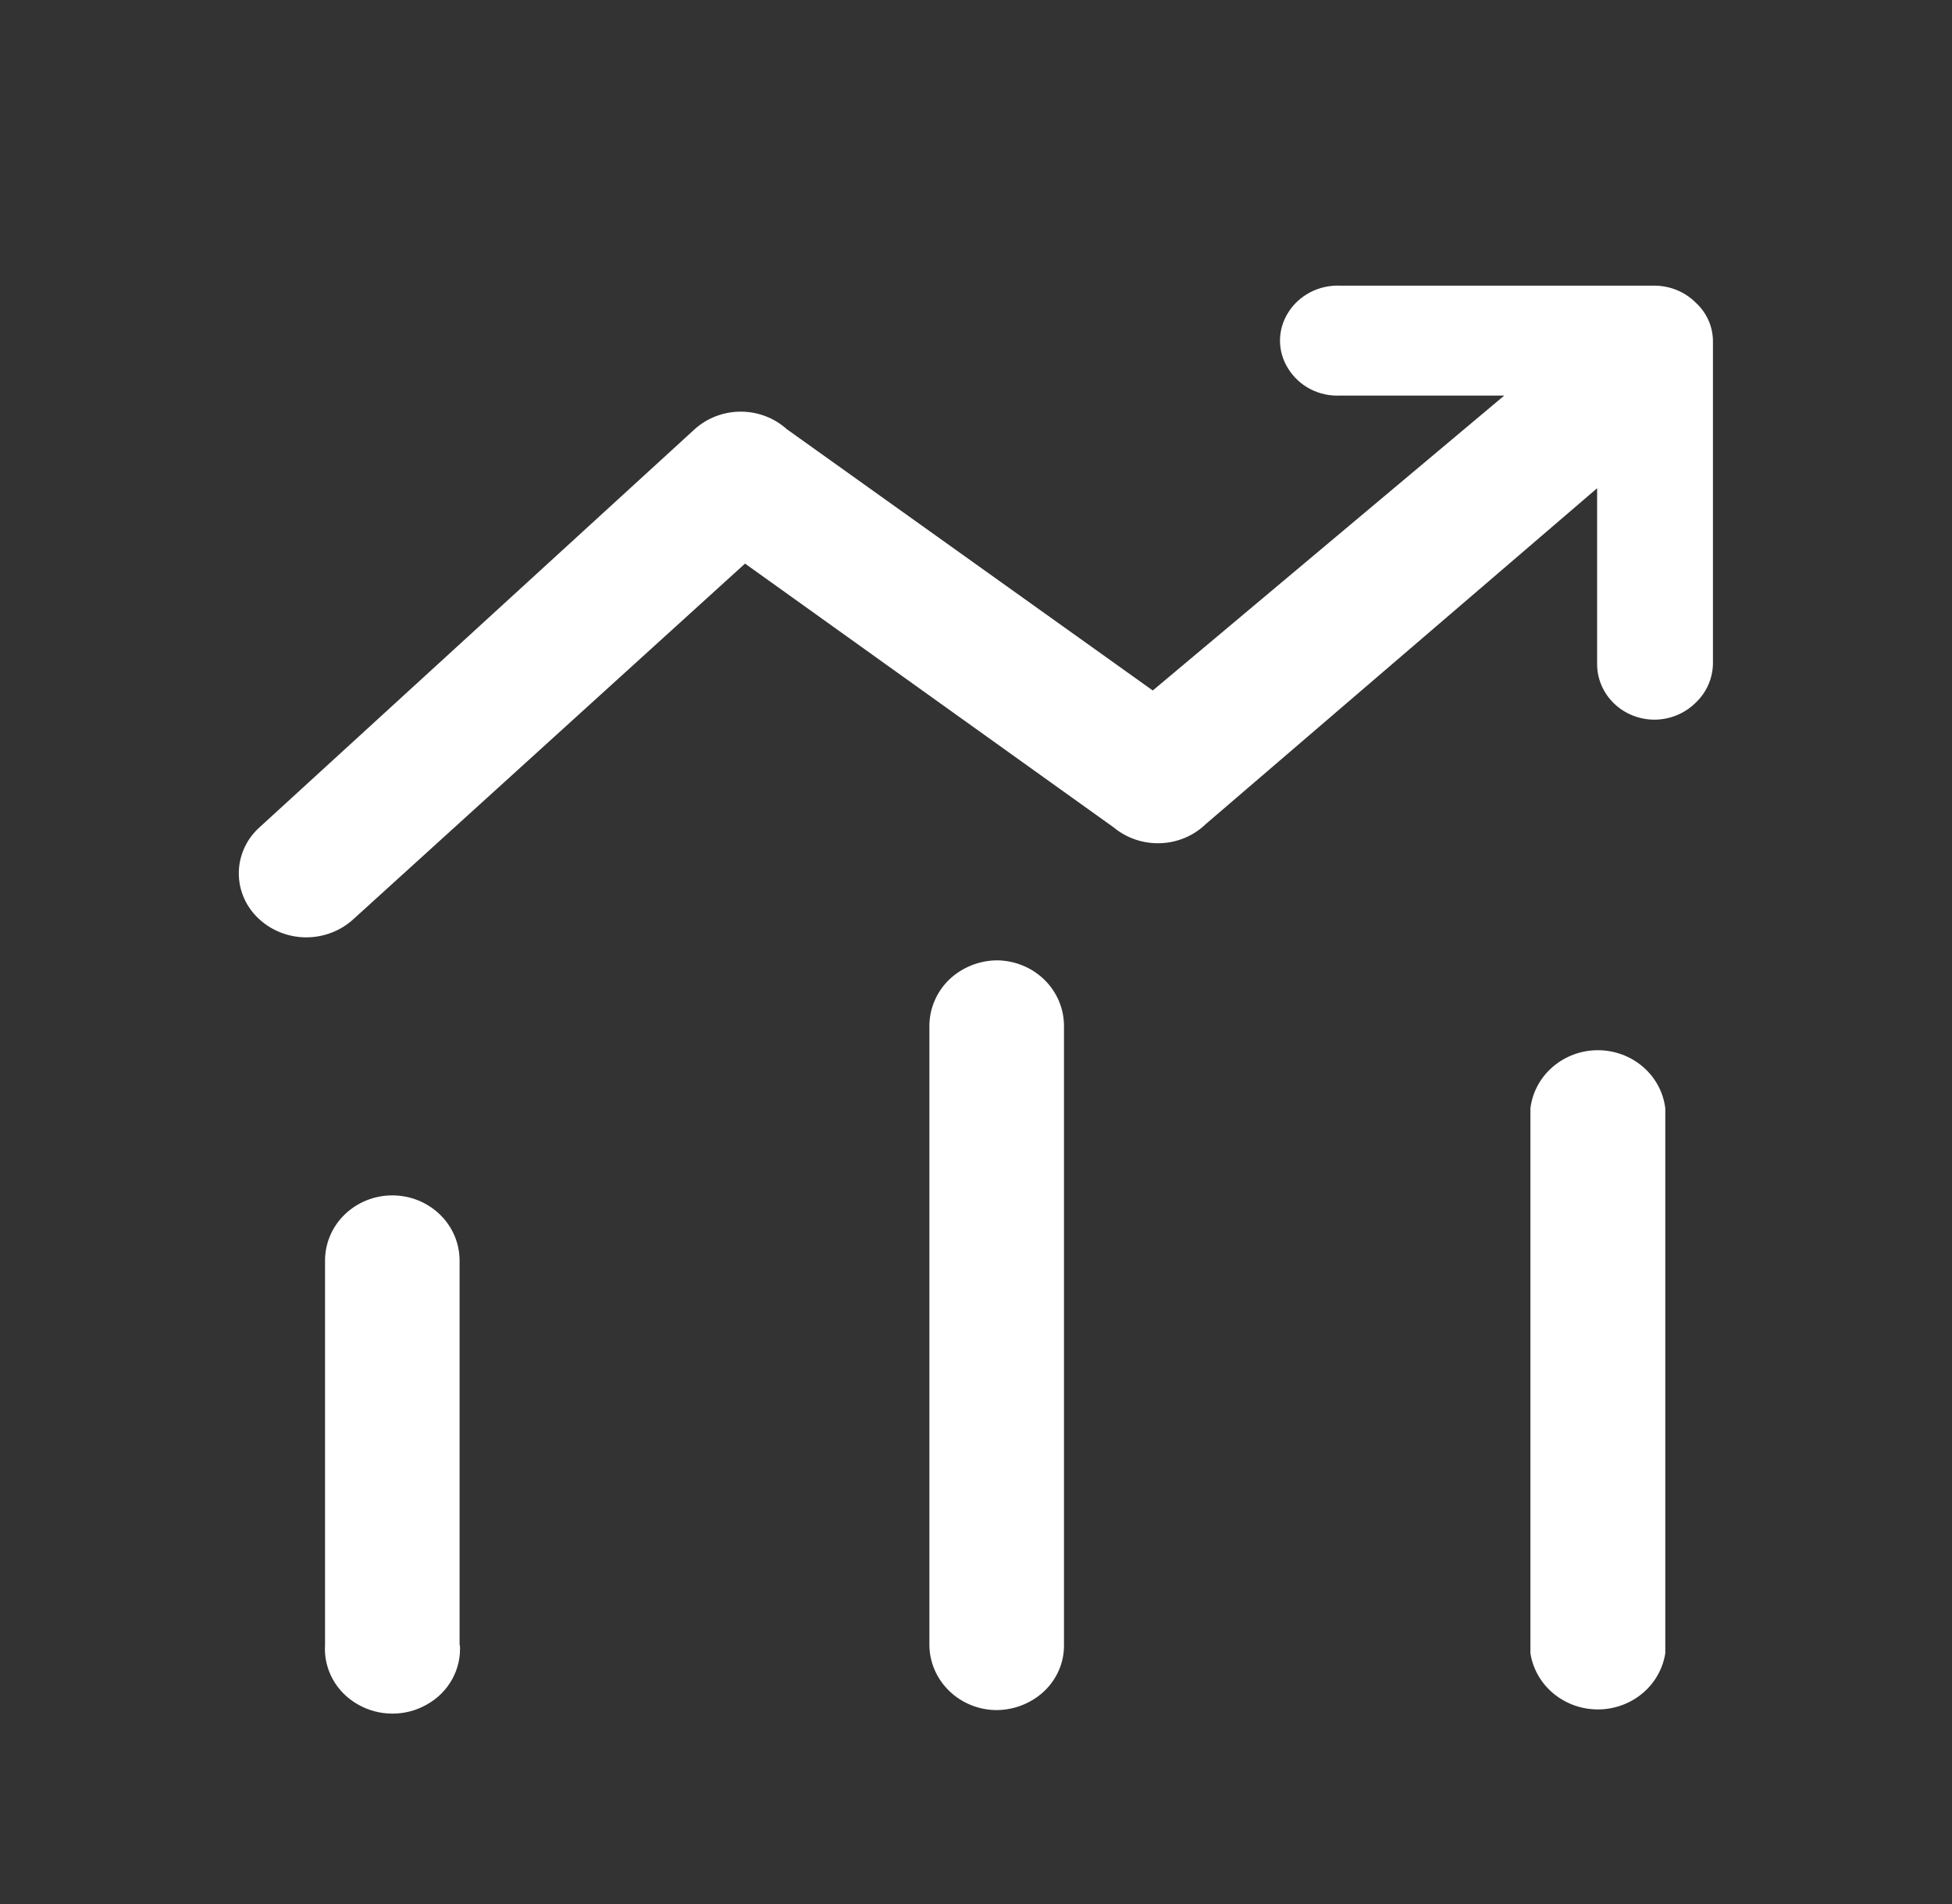 <svg width="41" height="40" viewBox="0 0 41 40" fill="none" xmlns="http://www.w3.org/2000/svg">
<rect x="0" y="0" width="41" height="40" fill="#333333" stroke="none"/>
<g clip-path="url(#clip0_256_3179)">
<path d="M28.15 6.001C27.933 5.992 27.717 6.039 27.525 6.138C27.333 6.237 27.172 6.384 27.059 6.564C26.946 6.742 26.885 6.947 26.885 7.156C26.885 7.365 26.946 7.57 27.059 7.747C27.172 7.928 27.332 8.076 27.524 8.175C27.716 8.274 27.933 8.321 28.15 8.31H31.596L24.213 14.506L16.527 9.017C16.264 8.78 15.918 8.648 15.559 8.648C15.199 8.648 14.853 8.78 14.591 9.017L5.42 17.409C5.292 17.532 5.19 17.678 5.121 17.839C5.051 18 5.016 18.173 5.016 18.348C5.016 18.523 5.051 18.695 5.121 18.857C5.19 19.018 5.292 19.164 5.42 19.287C5.684 19.541 6.039 19.686 6.41 19.692C6.782 19.697 7.142 19.564 7.414 19.318L15.649 11.84L23.394 17.384C23.667 17.61 24.018 17.728 24.377 17.714C24.736 17.701 25.076 17.556 25.33 17.309L33.546 10.257V13.961C33.549 14.271 33.678 14.566 33.906 14.783C34.133 15 34.44 15.121 34.759 15.119C34.919 15.117 35.077 15.085 35.225 15.023C35.372 14.962 35.505 14.873 35.617 14.762C35.845 14.546 35.974 14.251 35.979 13.942V7.178C35.98 7.024 35.948 6.872 35.886 6.731C35.824 6.59 35.732 6.463 35.617 6.358C35.506 6.246 35.372 6.157 35.225 6.096C35.078 6.035 34.919 6.003 34.759 6.001H28.15ZM32.145 23.267V34.731C32.196 35.06 32.367 35.36 32.627 35.576C32.887 35.793 33.219 35.912 33.562 35.912C33.904 35.912 34.236 35.793 34.496 35.576C34.756 35.36 34.927 35.06 34.978 34.731V23.285C34.938 22.949 34.771 22.638 34.51 22.413C34.249 22.188 33.911 22.063 33.562 22.063C33.212 22.063 32.875 22.188 32.614 22.413C32.352 22.638 32.186 22.949 32.145 23.285V23.267ZM19.521 21.552V34.55C19.521 34.914 19.67 35.263 19.935 35.521C20.2 35.779 20.559 35.925 20.935 35.926C21.312 35.923 21.673 35.777 21.942 35.52C22.073 35.393 22.177 35.241 22.247 35.075C22.317 34.908 22.351 34.729 22.348 34.55V21.552C22.348 21.188 22.199 20.839 21.935 20.581C21.67 20.323 21.31 20.177 20.935 20.175C20.56 20.18 20.201 20.326 19.934 20.582C19.67 20.84 19.522 21.189 19.521 21.552ZM9.66 34.556C9.676 34.806 9.62 35.056 9.498 35.277C9.376 35.498 9.193 35.681 8.969 35.807C8.749 35.934 8.499 36 8.243 36C7.988 36 7.737 35.934 7.517 35.807C7.294 35.681 7.111 35.498 6.989 35.277C6.867 35.056 6.811 34.806 6.827 34.556V26.483C6.827 26.303 6.863 26.125 6.934 25.959C7.005 25.792 7.109 25.641 7.241 25.514C7.372 25.387 7.528 25.286 7.699 25.217C7.871 25.148 8.054 25.113 8.24 25.113C8.426 25.113 8.609 25.148 8.781 25.217C8.952 25.286 9.108 25.387 9.239 25.514C9.371 25.641 9.475 25.792 9.546 25.959C9.617 26.125 9.653 26.303 9.653 26.483V34.562L9.66 34.556Z" fill="white"/>
</g>
<defs>
<clipPath id="clip0_256_3179">
<rect width="31" height="30" fill="white" transform="translate(5 6)"/>
</clipPath>
</defs>
</svg>
